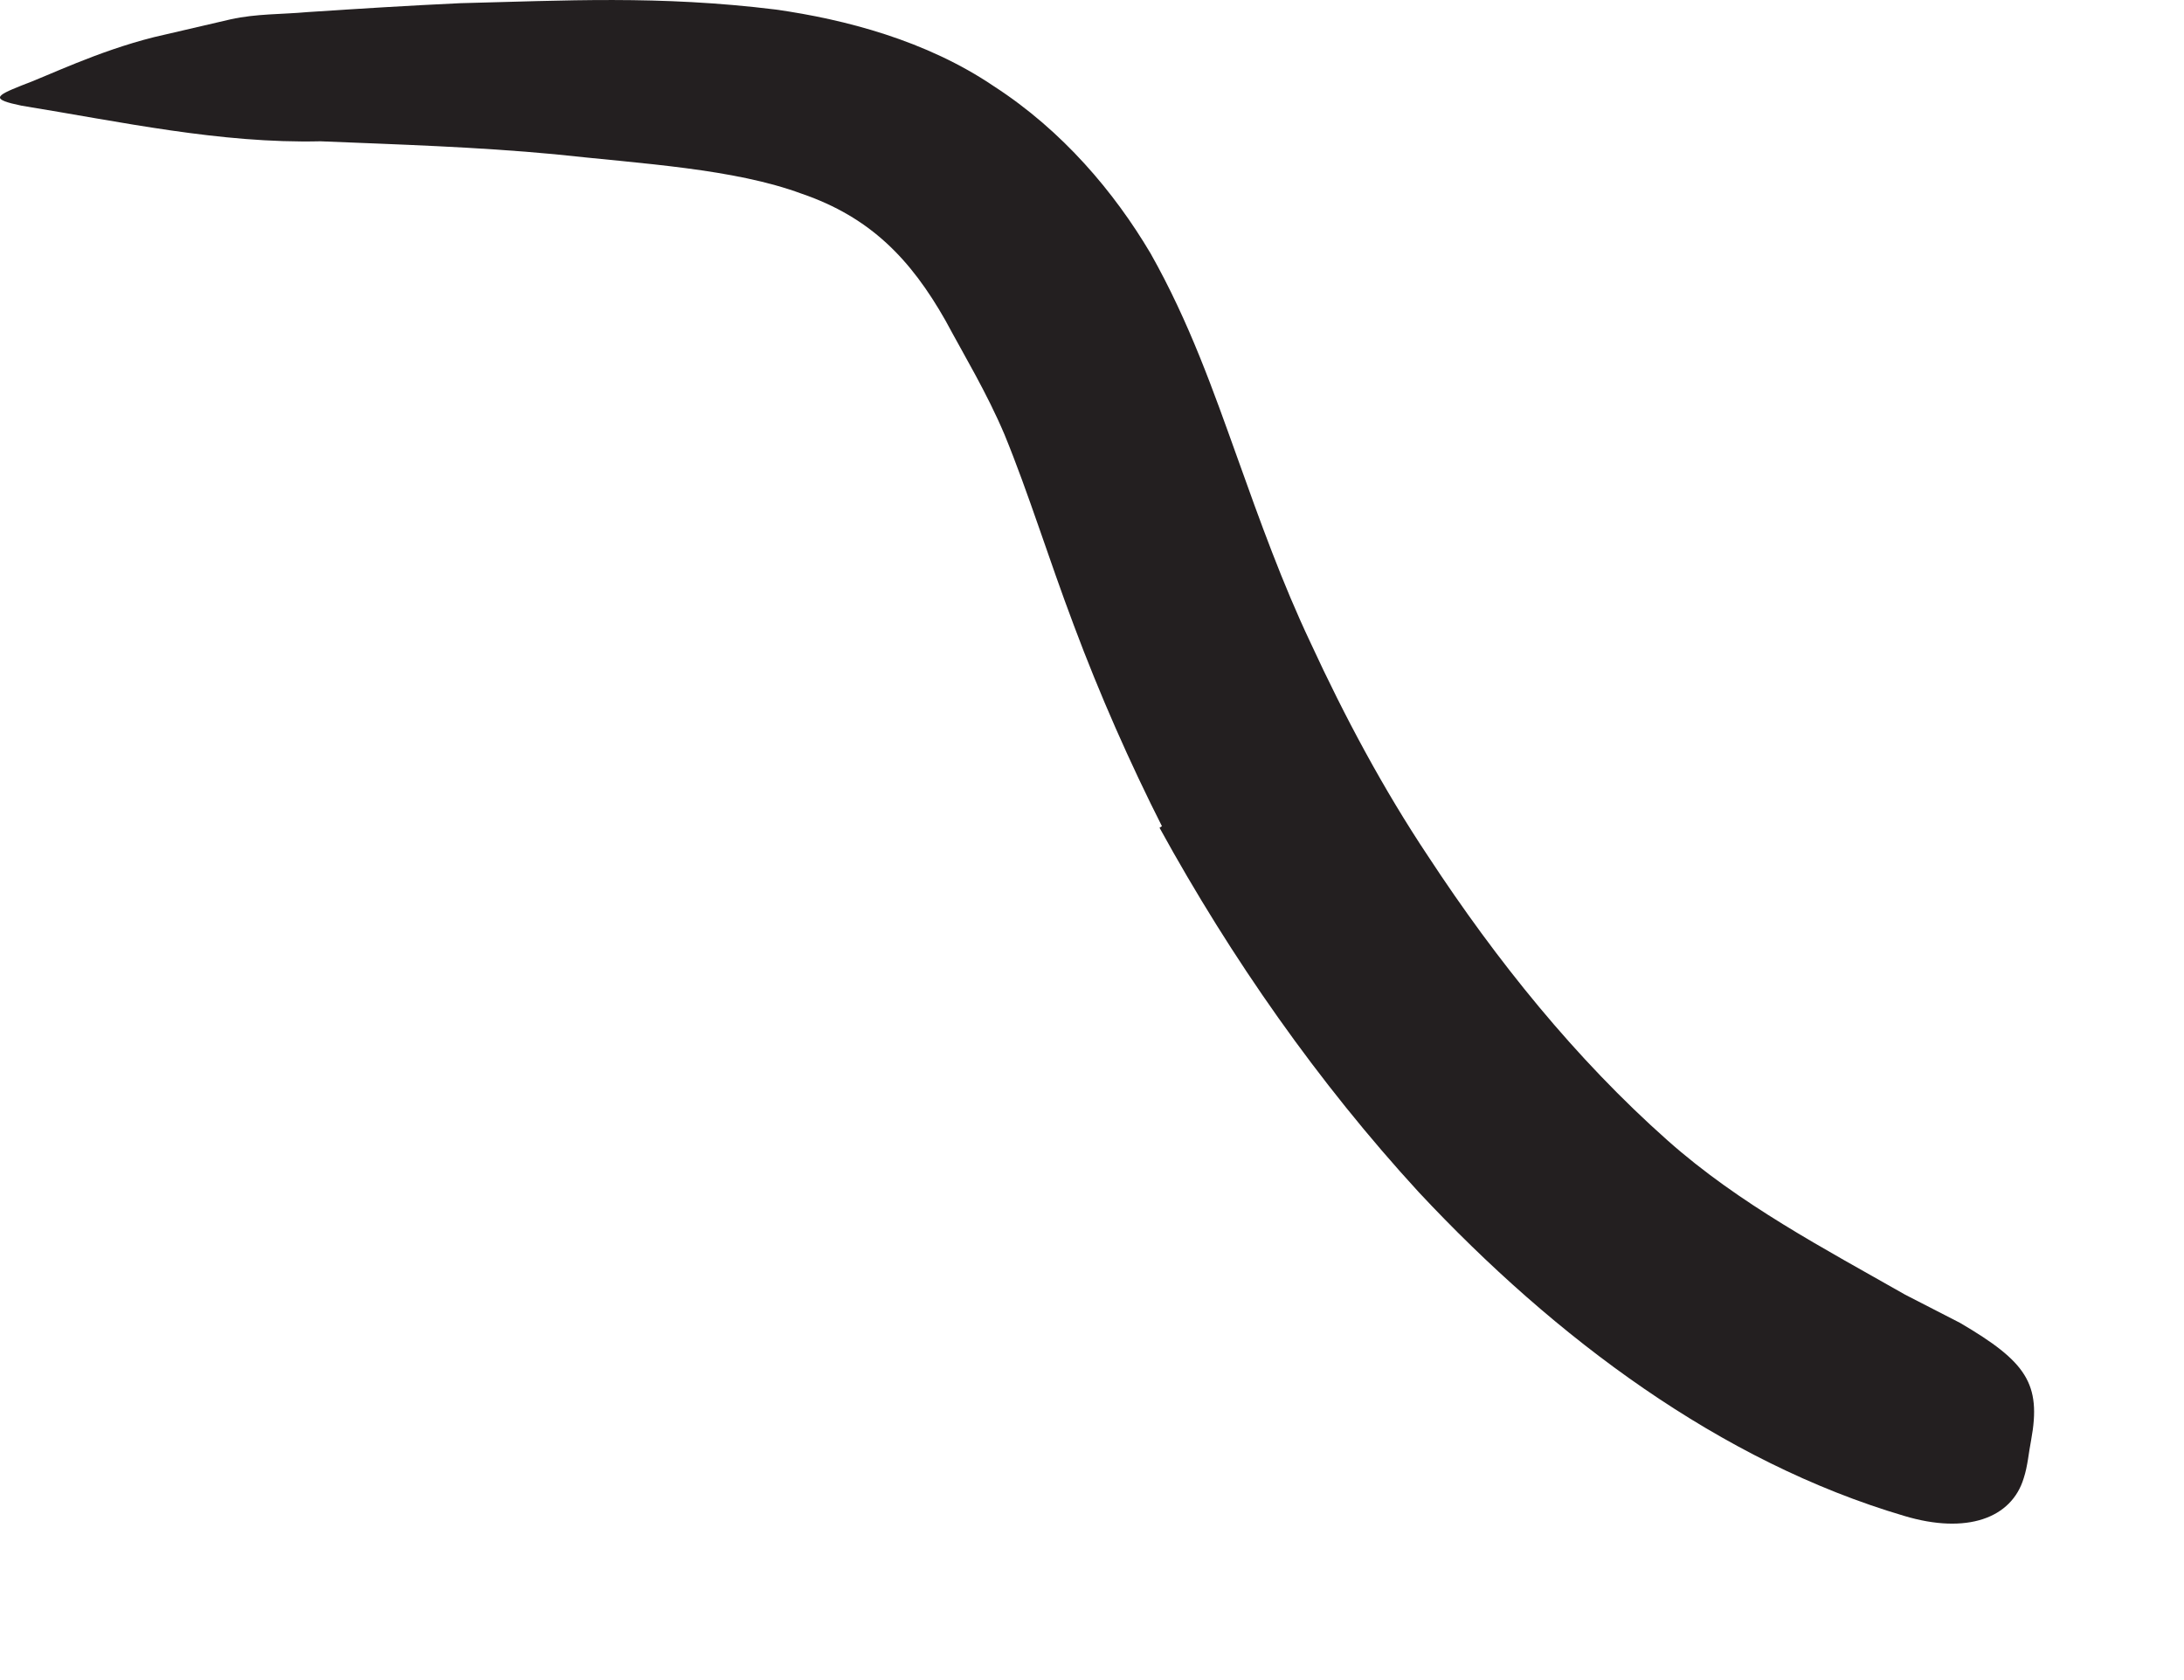 <?xml version="1.0" encoding="utf-8"?>
<svg xmlns="http://www.w3.org/2000/svg" fill="none" height="100%" overflow="visible" preserveAspectRatio="none" style="display: block;" viewBox="0 0 13 10" width="100%">
<path d="M6.921 4.927C6.724 4.538 6.546 4.134 6.393 3.725C6.239 3.317 6.123 2.937 5.979 2.586C5.873 2.336 5.739 2.115 5.628 1.908C5.421 1.543 5.181 1.293 4.772 1.153C4.369 1.004 3.825 0.975 3.301 0.918C2.835 0.874 2.369 0.86 1.907 0.841C1.311 0.855 0.72 0.725 0.128 0.629C-0.055 0.591 -0.03 0.572 0.128 0.509C0.287 0.451 0.575 0.307 0.917 0.221L1.373 0.115C1.527 0.081 1.676 0.086 1.83 0.072C2.133 0.052 2.436 0.033 2.739 0.019C3.359 0.004 3.921 -0.029 4.619 0.057C5.027 0.115 5.513 0.24 5.917 0.514C6.325 0.778 6.633 1.144 6.849 1.509C7.08 1.918 7.224 2.331 7.364 2.721C7.503 3.11 7.633 3.471 7.801 3.826C8.003 4.264 8.234 4.697 8.503 5.1C8.907 5.716 9.378 6.302 9.926 6.788C10.354 7.168 10.859 7.432 11.34 7.706L11.667 7.874C12.061 8.105 12.152 8.235 12.09 8.572C12.075 8.648 12.07 8.725 12.046 8.798C11.974 9.038 11.705 9.134 11.335 9.023C10.243 8.701 9.258 7.966 8.445 7.096C7.845 6.442 7.33 5.706 6.902 4.927L6.931 4.908L6.921 4.927Z" fill="#231F20" id="Vector"/>
</svg>
